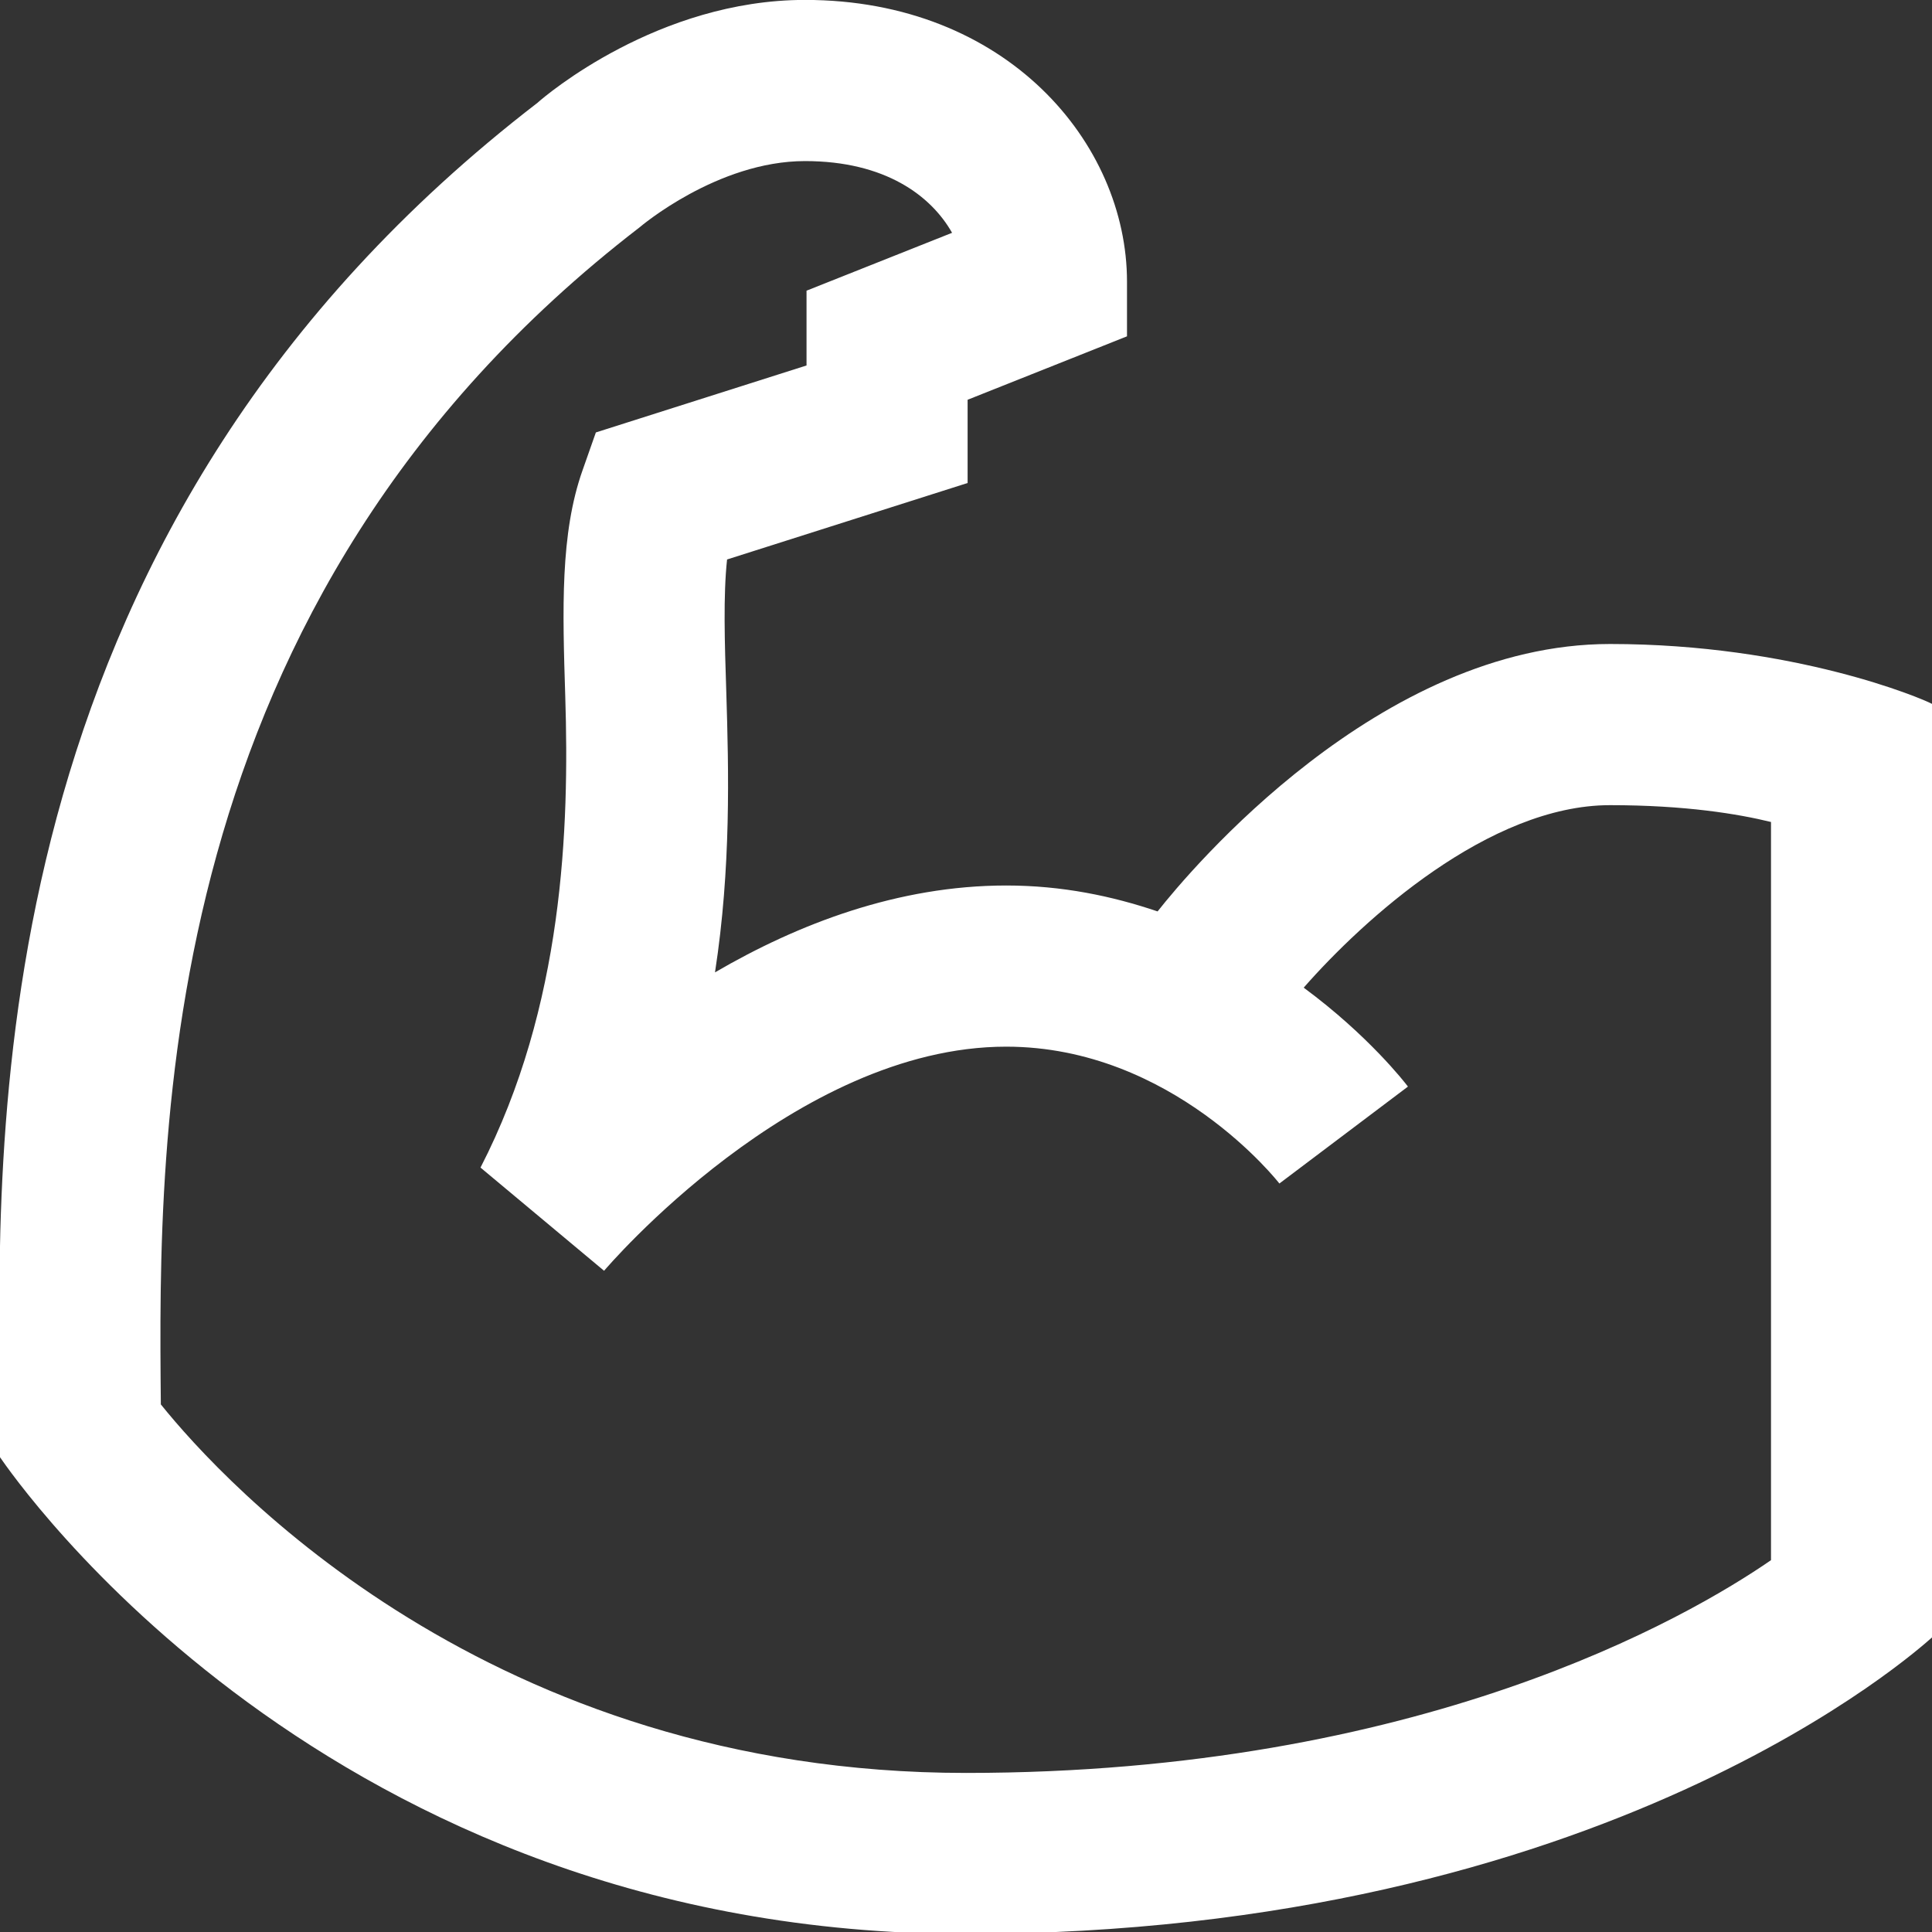 <?xml version="1.0" encoding="UTF-8"?> <svg xmlns="http://www.w3.org/2000/svg" viewBox="0 0 24.00 24.00" data-guides="{&quot;vertical&quot;:[],&quot;horizontal&quot;:[]}"><rect x="0" y="0" width="24.00" height="24.00" fill="#333333" stroke="none"/><path fill="#ffffff" stroke="none" fill-opacity="1" stroke-width="1" stroke-opacity="1" color="rgb(51, 51, 51)" id="tSvg1732c71536" title="Path 2" d="M20 8C17.134 8 14.78 10.815 14.38 11.322C13.818 11.132 13.196 11 12.5 11C11.155 11 9.914 11.477 8.882 12.079C9.082 10.782 9.053 9.581 9.022 8.59C9.002 7.98 8.984 7.393 9.032 6.95C10.028 6.633 11.024 6.317 12.02 6C12.02 5.655 12.02 5.311 12.02 4.966C12.68 4.703 13.34 4.441 14 4.178C14 3.952 14 3.725 14 3.499C14 1.778 12.504 -0.001 10 -0.001C8.175 -0.001 6.777 1.186 6.677 1.277C-0.105 6.496 -0.037 13.701 -0.004 17.164C-0.003 17.477 -0.001 17.789 0 18.102C0.162 18.333 4.051 24.024 12 24.024C19.949 24.024 23.839 20.48 24 20.341C24 16.475 24 12.61 24 8.744C23.885 8.68 22.288 8 20 8ZM22 19.381C20.968 20.092 17.645 22.024 12 22.024C6.086 22.024 2.781 18.419 1.998 17.446C1.966 14.066 1.903 7.474 7.944 2.825C7.953 2.817 8.911 2.001 10 2.001C10.998 2.001 11.567 2.433 11.827 2.892C11.224 3.132 10.622 3.371 10.019 3.611C10.019 3.921 10.019 4.23 10.019 4.54C9.147 4.817 8.274 5.095 7.402 5.372C7.347 5.528 7.292 5.685 7.237 5.841C6.958 6.629 6.988 7.569 7.022 8.656C7.073 10.281 7 12.502 5.969 14.504C6.481 14.931 6.992 15.359 7.504 15.786C7.527 15.759 9.873 13.002 12.499 13.002C14.564 13.002 15.88 14.685 15.893 14.702C16.425 14.301 16.958 13.899 17.49 13.498C17.453 13.448 16.997 12.861 16.195 12.269C16.938 11.422 18.498 10.002 20 10.002C20.935 10.002 21.592 10.111 22 10.211C22 13.268 22 16.326 22 19.381Z"></path><defs></defs></svg> 